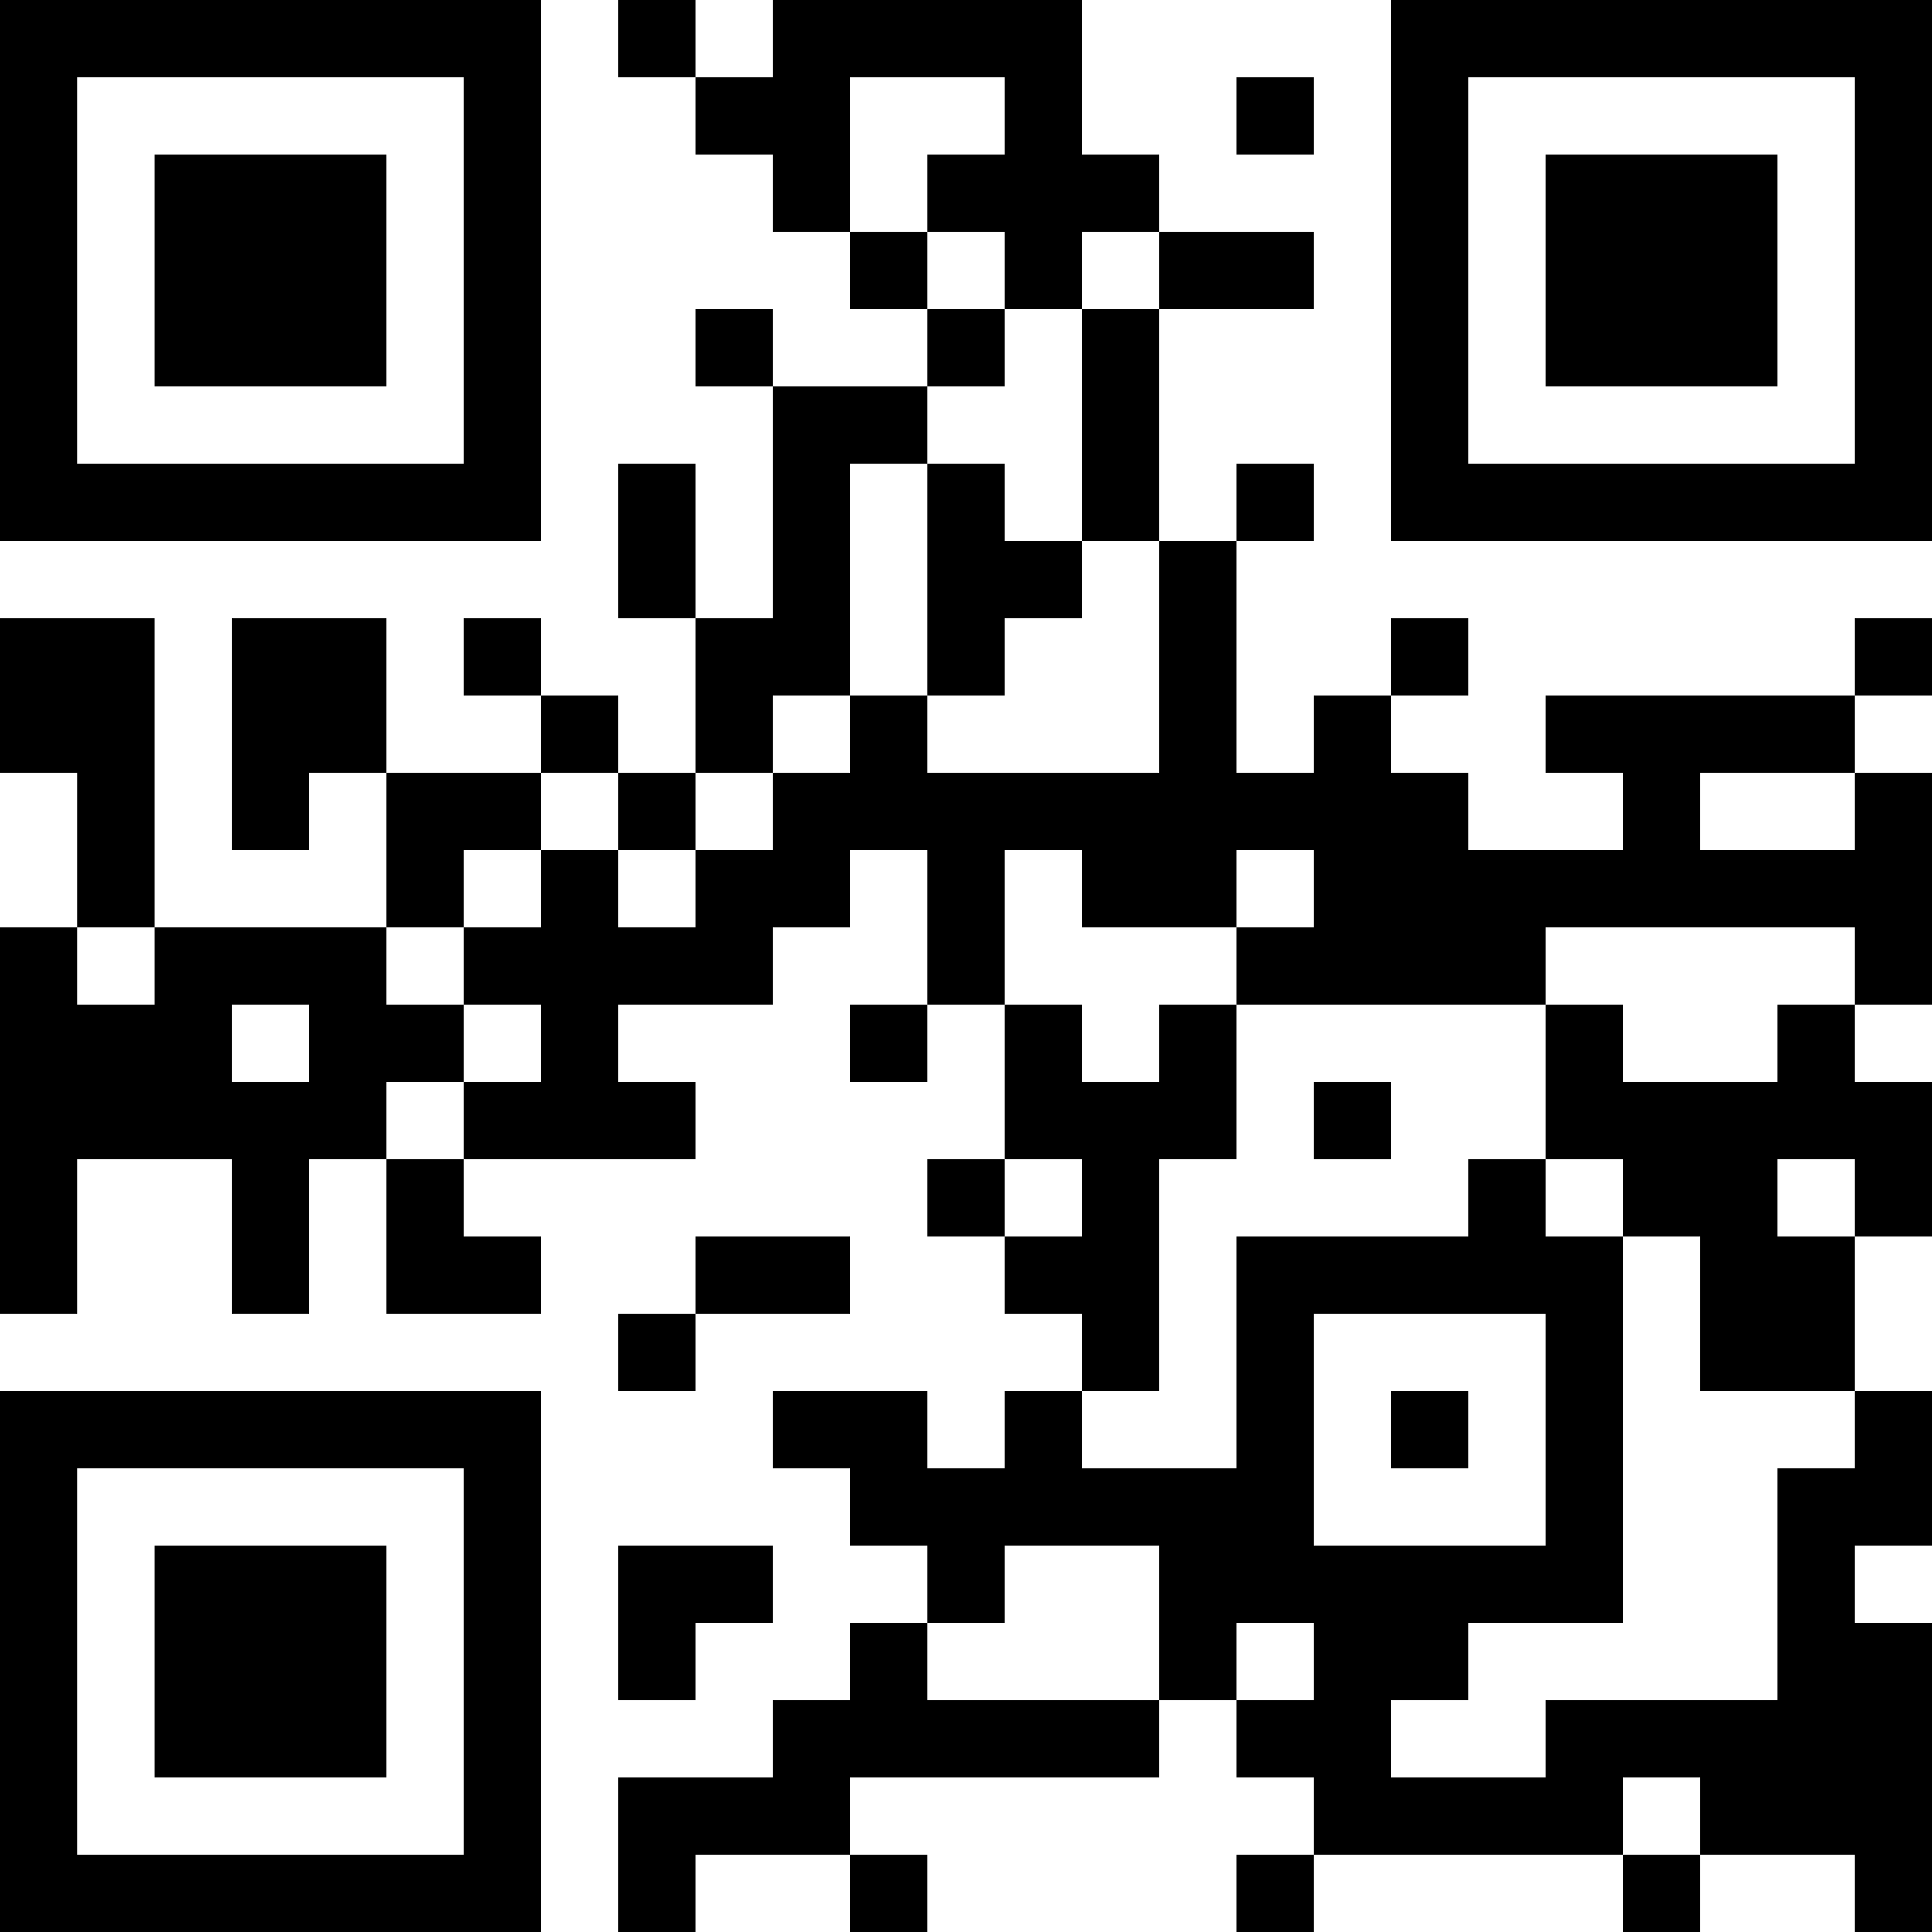 <?xml version="1.0" encoding="UTF-8"?>
<svg xmlns="http://www.w3.org/2000/svg" version="1.1" width="1000" height="1000" viewBox="0 0 1000 1000"><rect x="0" y="0" width="1000" height="1000" fill="#ffffff"/><g transform="scale(40)"><g transform="translate(0,0)"><path fill-rule="evenodd" d="M8 0L8 1L9 1L9 2L10 2L10 3L11 3L11 4L12 4L12 5L10 5L10 4L9 4L9 5L10 5L10 8L9 8L9 6L8 6L8 8L9 8L9 10L8 10L8 9L7 9L7 8L6 8L6 9L7 9L7 10L5 10L5 8L3 8L3 11L4 11L4 10L5 10L5 12L2 12L2 8L0 8L0 10L1 10L1 12L0 12L0 17L1 17L1 15L3 15L3 17L4 17L4 15L5 15L5 17L7 17L7 16L6 16L6 15L9 15L9 14L8 14L8 13L10 13L10 12L11 12L11 11L12 11L12 13L11 13L11 14L12 14L12 13L13 13L13 15L12 15L12 16L13 16L13 17L14 17L14 18L13 18L13 19L12 19L12 18L10 18L10 19L11 19L11 20L12 20L12 21L11 21L11 22L10 22L10 23L8 23L8 25L9 25L9 24L11 24L11 25L12 25L12 24L11 24L11 23L15 23L15 22L16 22L16 23L17 23L17 24L16 24L16 25L17 25L17 24L21 24L21 25L22 25L22 24L24 24L24 25L25 25L25 21L24 21L24 20L25 20L25 18L24 18L24 16L25 16L25 14L24 14L24 13L25 13L25 10L24 10L24 9L25 9L25 8L24 8L24 9L20 9L20 10L21 10L21 11L19 11L19 10L18 10L18 9L19 9L19 8L18 8L18 9L17 9L17 10L16 10L16 7L17 7L17 6L16 6L16 7L15 7L15 4L17 4L17 3L15 3L15 2L14 2L14 0L10 0L10 1L9 1L9 0ZM11 1L11 3L12 3L12 4L13 4L13 5L12 5L12 6L11 6L11 9L10 9L10 10L9 10L9 11L8 11L8 10L7 10L7 11L6 11L6 12L5 12L5 13L6 13L6 14L5 14L5 15L6 15L6 14L7 14L7 13L6 13L6 12L7 12L7 11L8 11L8 12L9 12L9 11L10 11L10 10L11 10L11 9L12 9L12 10L15 10L15 7L14 7L14 4L15 4L15 3L14 3L14 4L13 4L13 3L12 3L12 2L13 2L13 1ZM16 1L16 2L17 2L17 1ZM12 6L12 9L13 9L13 8L14 8L14 7L13 7L13 6ZM22 10L22 11L24 11L24 10ZM13 11L13 13L14 13L14 14L15 14L15 13L16 13L16 15L15 15L15 18L14 18L14 19L16 19L16 16L19 16L19 15L20 15L20 16L21 16L21 21L19 21L19 22L18 22L18 23L20 23L20 22L23 22L23 19L24 19L24 18L22 18L22 16L21 16L21 15L20 15L20 13L21 13L21 14L23 14L23 13L24 13L24 12L20 12L20 13L16 13L16 12L17 12L17 11L16 11L16 12L14 12L14 11ZM1 12L1 13L2 13L2 12ZM3 13L3 14L4 14L4 13ZM17 14L17 15L18 15L18 14ZM13 15L13 16L14 16L14 15ZM23 15L23 16L24 16L24 15ZM9 16L9 17L8 17L8 18L9 18L9 17L11 17L11 16ZM17 17L17 20L20 20L20 17ZM18 18L18 19L19 19L19 18ZM8 20L8 22L9 22L9 21L10 21L10 20ZM13 20L13 21L12 21L12 22L15 22L15 20ZM16 21L16 22L17 22L17 21ZM21 23L21 24L22 24L22 23ZM0 0L0 7L7 7L7 0ZM1 1L1 6L6 6L6 1ZM2 2L2 5L5 5L5 2ZM18 0L18 7L25 7L25 0ZM19 1L19 6L24 6L24 1ZM20 2L20 5L23 5L23 2ZM0 18L0 25L7 25L7 18ZM1 19L1 24L6 24L6 19ZM2 20L2 23L5 23L5 20Z" fill="#000000"/></g></g></svg>
